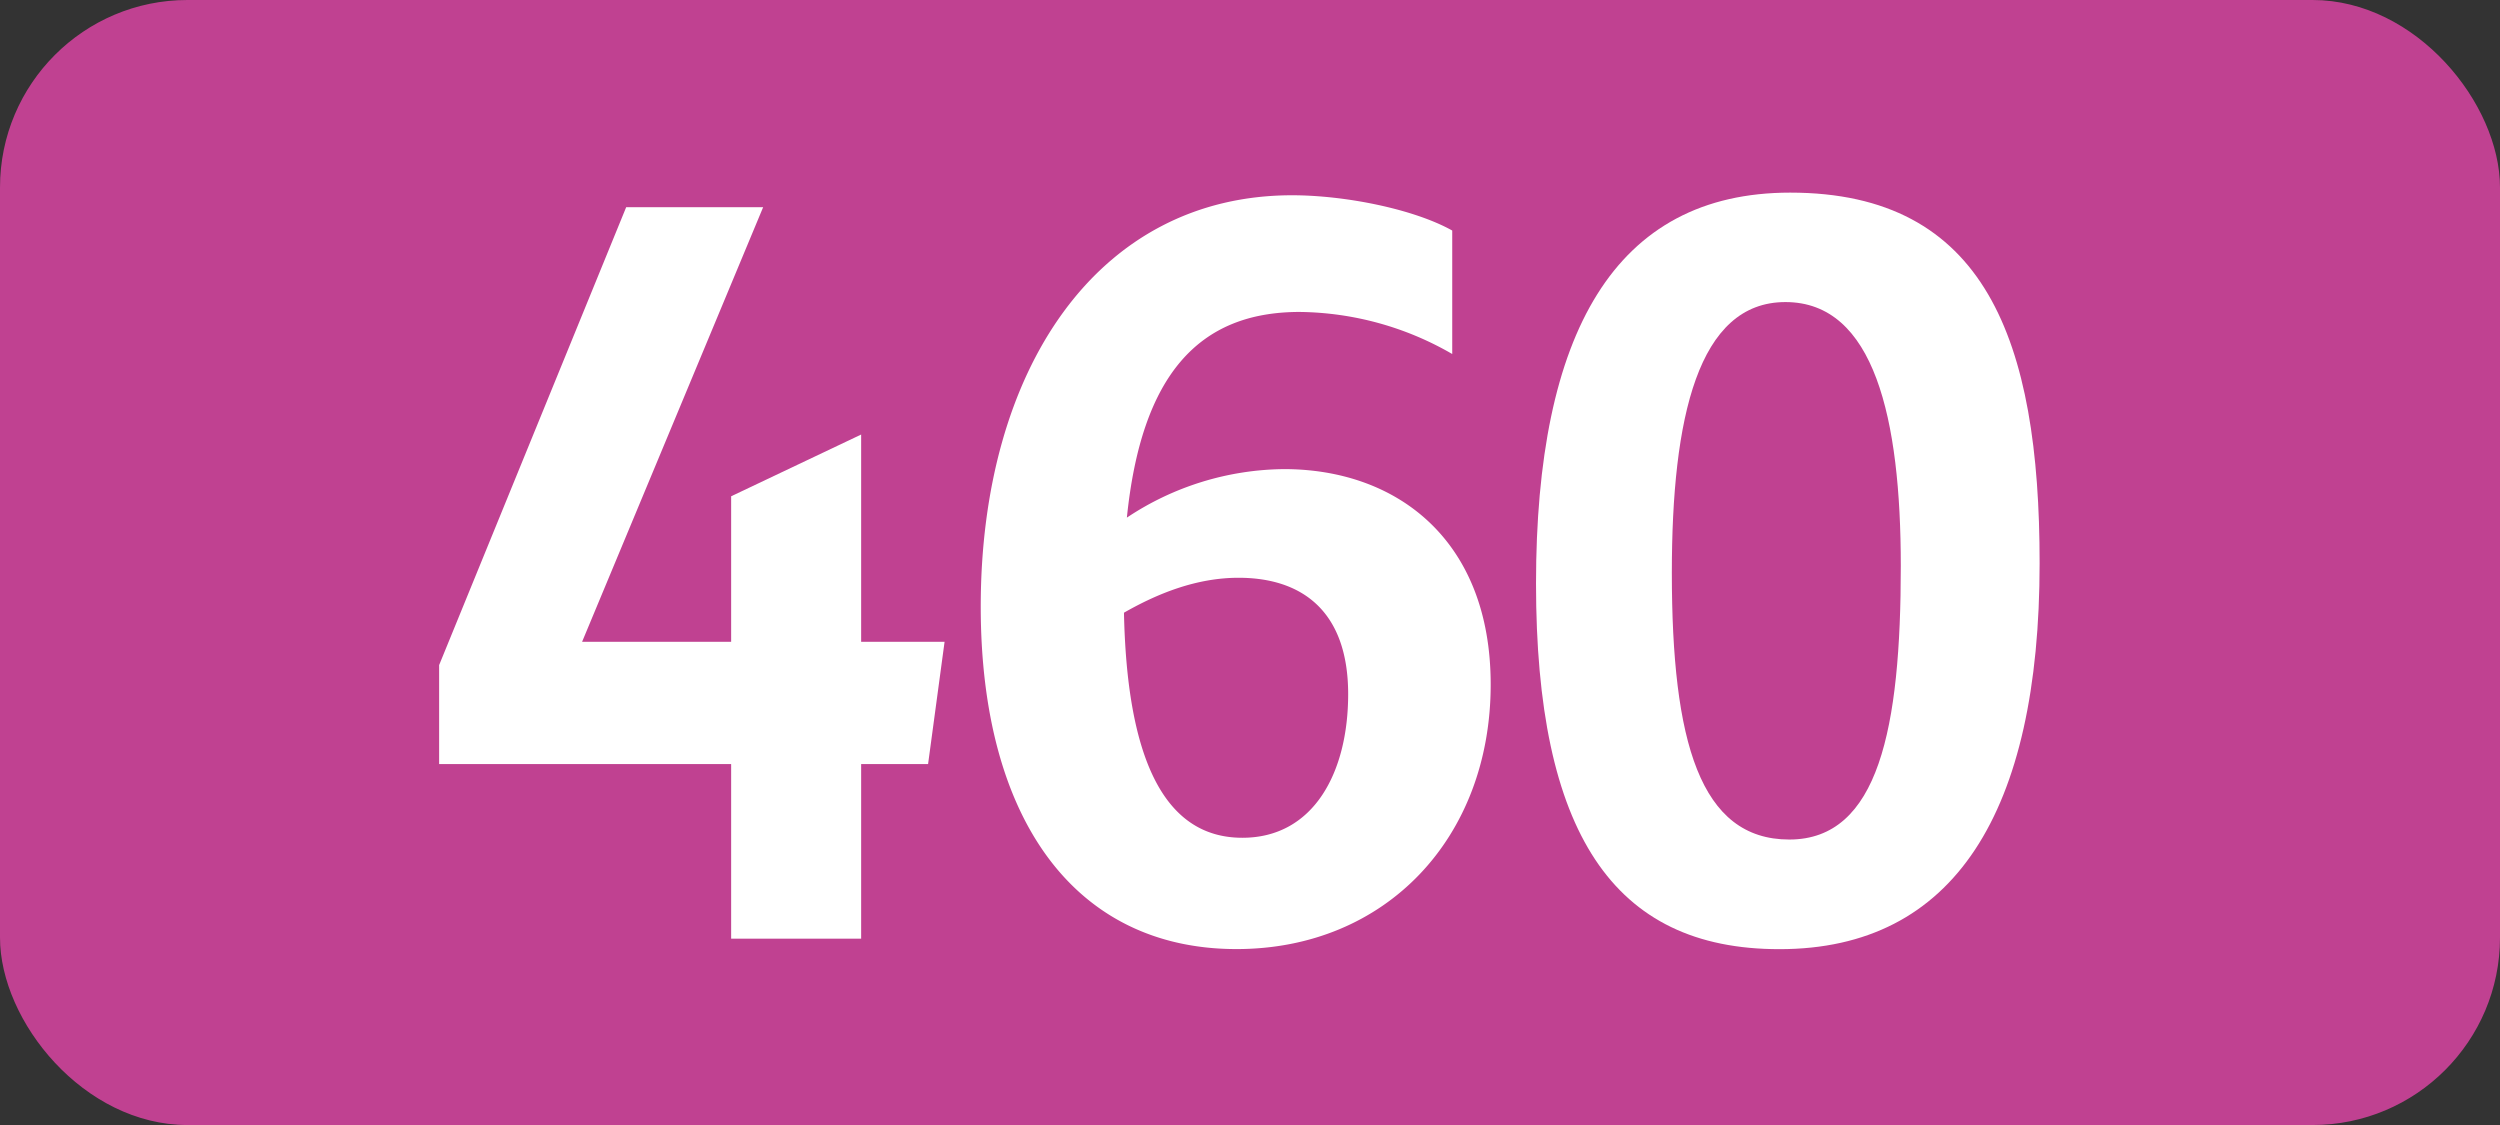<svg id="Calque_1" data-name="Calque 1" xmlns="http://www.w3.org/2000/svg" viewBox="0 0 283.46 127.56"><rect x="0" y="0" width="283.46" height="127.56" fill="#333333" stroke="none"/><defs><style>.cls-1{fill:#c04191;}.cls-2{fill:#fff;}.cls-3{fill:none;stroke:#1d1d1b;stroke-miterlimit:10;stroke-width:0.1px;stroke-dasharray:1.2;}</style></defs><rect class="cls-1" width="283.46" height="127.56" rx="21.26"/><path class="cls-2" d="M82.9,86.63H49.79V75.41L71,23.49H86.53L66,72.77H82.9V56.27l14.74-7v23.5h9.46l-1.87,13.86H97.64v19.8H82.9Z"/><path class="cls-2" d="M147.35,35.37c-11.44,0-17.93,7.15-19.58,23.32a32.61,32.61,0,0,1,17.82-5.5c12.76,0,23.43,8,23.43,24.42,0,17.38-11.88,30-28.82,30-18.26,0-29-14.63-29-38.83,0-26.84,13.2-46.64,35.31-46.64,5.94,0,13.75,1.54,18.15,4v14A35.21,35.21,0,0,0,147.35,35.37Zm-19.91,34.1c.33,16,4.29,25.52,13.42,25.52,8.14,0,12-7.48,12-16.28,0-9.46-5.28-13.2-12.43-13.2C135.69,65.51,131.29,67.27,127.44,69.47Z"/><path class="cls-2" d="M174.16,66.17c0-28.38,8.91-44.33,28.82-44.33,22.12,0,28.28,16.72,28.28,42,0,28.27-9.69,43.78-29.49,43.78C182.85,107.64,174.16,94.33,174.16,66.17Zm41.36-2c0-16.72-3-29.92-13.08-29.92-9.91,0-12.88,13.09-12.88,30.69,0,19.14,3.19,30.25,13.32,30.25s12.64-12.63,12.64-31Z"/><path class="cls-3" d="M51.1,36.85"/><path class="cls-3" d="M51.1,0"/><path class="cls-3" d="M51.1,36.85"/><path class="cls-3" d="M51.1,0"/></svg>